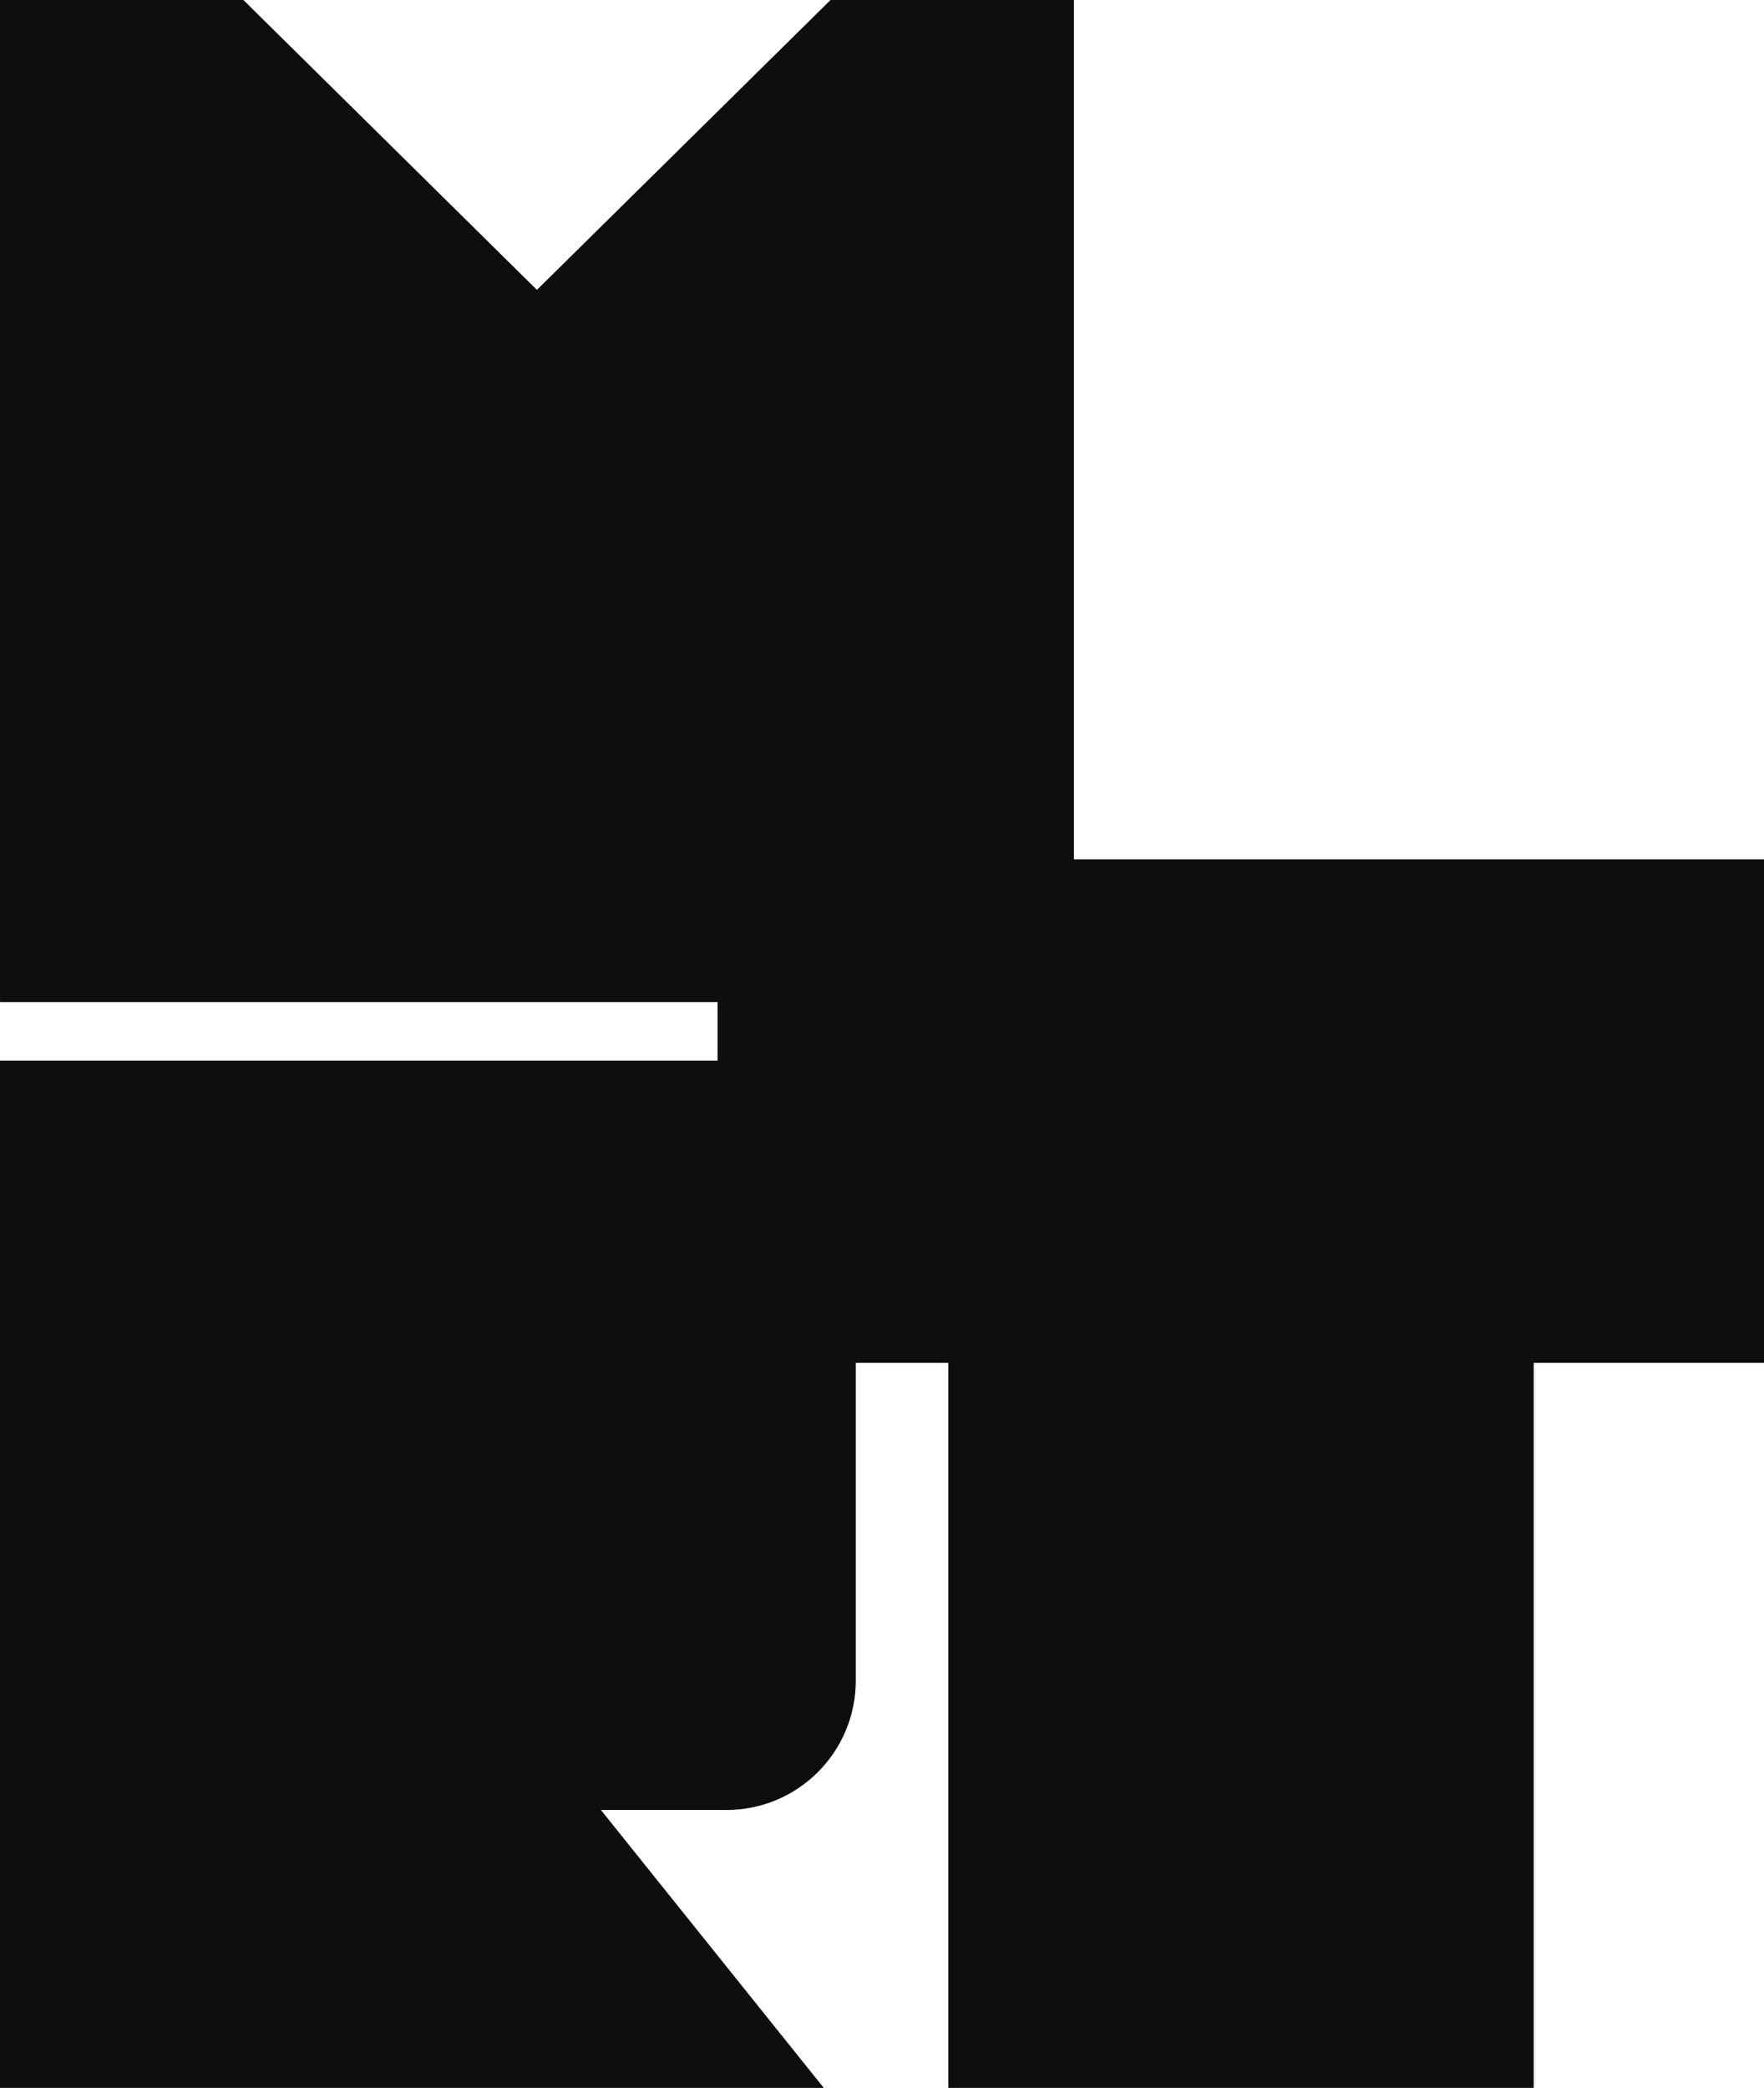 <svg xmlns="http://www.w3.org/2000/svg" version="1.1" xmlns:xlink="http://www.w3.org/1999/xlink" width="403" height="477"><svg width="403" height="477" viewBox="0 0 403 477" fill="none" xmlns="http://www.w3.org/2000/svg">
<path d="M189.739 0L122.664 66.219L55.607 0H0.004V228.935H245.338V0H189.739Z" fill="#0E0E0E"></path>
<path d="M165.963 413.483H137.287L188.196 476.967H0V242.279H165.963C182.276 242.279 195.507 255.498 195.507 271.823V383.939C195.507 400.261 182.276 413.483 165.963 413.483Z" fill="#0E0E0E"></path>
<path d="M403.001 196.318V311.339H350.389V476.968H216.653V311.339H163.938V196.318H403.001Z" fill="#0E0E0E"></path>
</svg><style>@media (prefers-color-scheme: light) { :root { filter: none; } }
@media (prefers-color-scheme: dark) { :root { filter: none; } }
</style></svg>